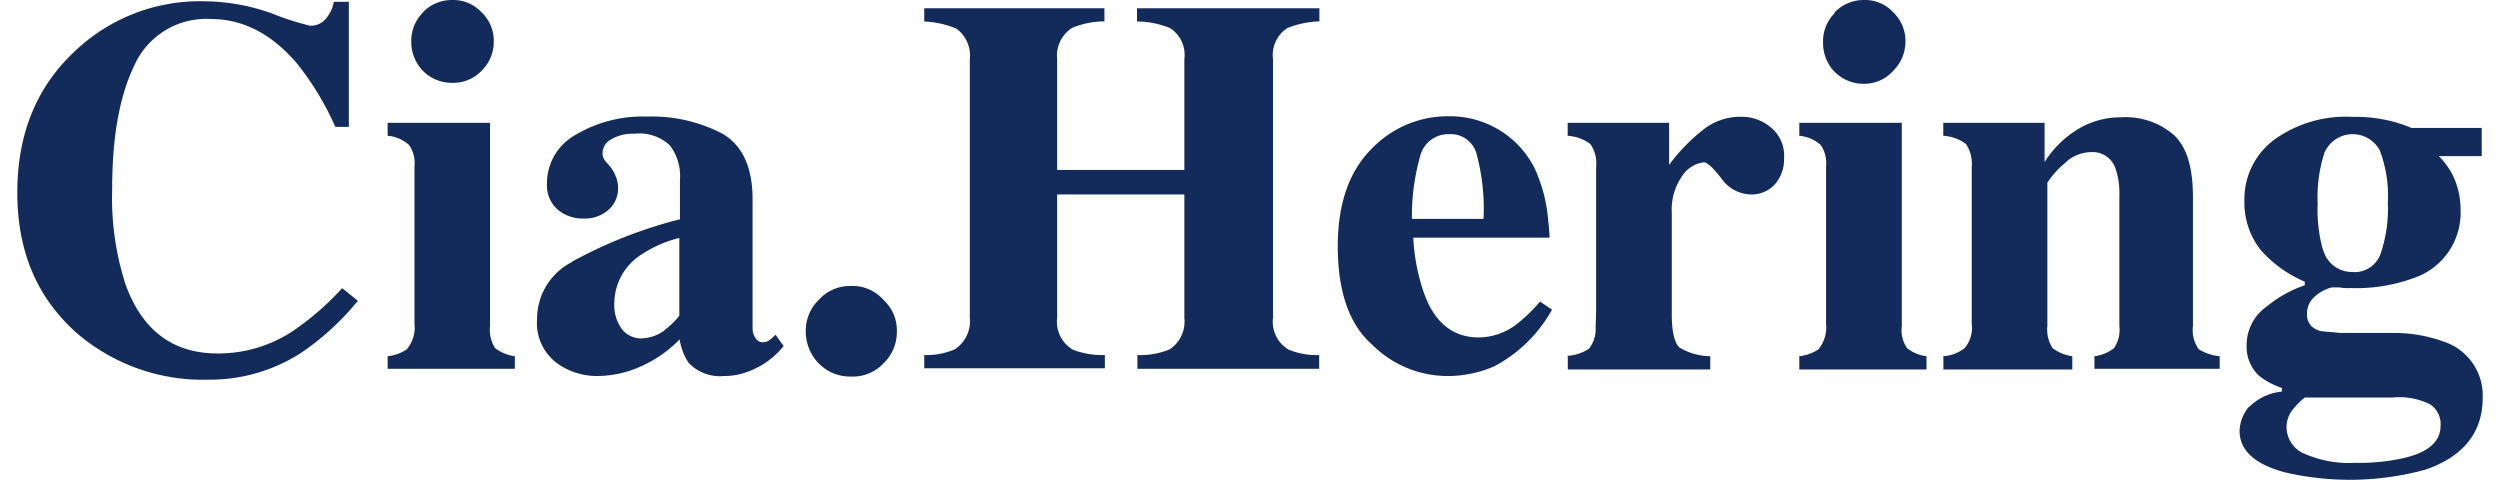 <svg xmlns="http://www.w3.org/2000/svg" width="198" height="38" fill="#132b5b" viewBox="0 0 229.48 44.66">
  <path d="M207.7 37.88a3.73 3.73 0 0 0-.85 2.21c0 1.83 1.39 3.1 4.16 3.86a26.62 26.62 0 0 0 13.12-.23c3.56-1.21 5.35-3.48 5.35-6.69a5.27 5.27 0 0 0-3.59-5.22 13.65 13.65 0 0 0-4.62-.82h-5.06c-.79-.09-1.3-.11-1.56-.14a1.89 1.89 0 0 1-1.12-.5 1.53 1.53 0 0 1-.4-1.15 2.05 2.05 0 0 1 .8-1.66 3.54 3.54 0 0 1 1.52-.79h.68a4 4 0 0 0 1 .06 15.41 15.41 0 0 0 5.87-.91 6.41 6.41 0 0 0 4.42-6.4 7.4 7.4 0 0 0-.52-2.73 6.61 6.61 0 0 0-1.51-2.24h4v-2.62h-6.54a12.63 12.63 0 0 0-2.26-.72 13.65 13.65 0 0 0-3.22-.31 11.38 11.38 0 0 0-7.37 2.18 6.89 6.89 0 0 0-2.7 5.64 7.12 7.12 0 0 0 1.55 4.61 11.51 11.51 0 0 0 4.07 2.91v.33a11.39 11.39 0 0 0-3.57 2 4.36 4.36 0 0 0-1.84 3.55 3.67 3.67 0 0 0 1.18 2.9 7 7 0 0 0 2.1 1.11v.34a5 5 0 0 0-3.09 1.47m5.14 4.3a2.73 2.73 0 0 1-1.62-2.43 2.63 2.63 0 0 1 .6-1.69 6.39 6.39 0 0 1 1.11-1.1h8.17a6.49 6.49 0 0 1 3.46.62 2.19 2.19 0 0 1 1 2c0 1.45-1.1 2.47-3.37 3a18.56 18.56 0 0 1-4.56.46 10.25 10.25 0 0 1-4.74-.85Zm1.76-19a13.7 13.7 0 0 1-.48-4.27 13.34 13.34 0 0 1 .63-4.73 2.86 2.86 0 0 1 5.15-.22 11.82 11.82 0 0 1 .75 4.87 12.93 12.93 0 0 1-.69 4.8 2.56 2.56 0 0 1-2.59 1.65 2.79 2.79 0 0 1-2.77-2.18Zm-35.32 10v1.17h12v-1.23a4 4 0 0 1-1.83-.75 3.19 3.19 0 0 1-.49-2.07V17a8.23 8.23 0 0 1 1.66-1.84 3.52 3.52 0 0 1 2.39-1 2.24 2.24 0 0 1 2.29 1.52 7 7 0 0 1 .36 2.55v12.11a3.06 3.06 0 0 1-.5 2.07 3.77 3.77 0 0 1-1.82.75v1.17H205v-1.17a4.6 4.6 0 0 1-1.94-.64 3.06 3.06 0 0 1-.55-2.18v-12c0-2.77-.58-4.66-1.78-5.78a6.87 6.87 0 0 0-4.94-1.64 7.58 7.58 0 0 0-4.09 1.17 9.42 9.42 0 0 0-3 3v-3.66h-9.43v1.21a3.87 3.87 0 0 1 2.12.77 3.36 3.36 0 0 1 .53 2.12v14.61a2.92 2.92 0 0 1-.67 2.27 3.64 3.64 0 0 1-2 .75Zm-13.41 0v1.17h11.84v-1.23a3.68 3.68 0 0 1-1.81-.75 3 3 0 0 1-.49-2.07V11.43h-9.54v1.21a3.44 3.44 0 0 1 2 .86 3.06 3.06 0 0 1 .49 2v14.64a3.21 3.21 0 0 1-.71 2.38 4 4 0 0 1-1.8.64Zm3.29-32a3.74 3.74 0 0 0-1.08 2.73 3.86 3.86 0 0 0 1.08 2.74 3.81 3.81 0 0 0 2.75 1.11 3.61 3.61 0 0 0 2.69-1.2 3.81 3.81 0 0 0 1.15-2.74 3.69 3.69 0 0 0-1.15-2.73A3.56 3.56 0 0 0 171.92 0a3.79 3.79 0 0 0-2.75 1.13Zm-24.84 32v1.17h13.26v-1.23a5.8 5.8 0 0 1-2.86-.81c-.47-.44-.72-1.46-.72-3.11v-9.4a5.49 5.49 0 0 1 1-3.51 2.78 2.78 0 0 1 2-1.22c.31 0 .85.52 1.61 1.49a3.45 3.45 0 0 0 2.73 1.5 2.91 2.91 0 0 0 2.25-.94 3.5 3.5 0 0 0 .86-2.44 3.37 3.37 0 0 0-1.22-2.85 4.21 4.21 0 0 0-2.75-1 5.55 5.55 0 0 0-3.59 1.23 16.9 16.9 0 0 0-3.14 3.25v-3.92h-9.44v1.21a3.88 3.88 0 0 1 2.11.77 3.13 3.13 0 0 1 .54 2.12V29l-.05 1.46a2.91 2.91 0 0 1-.62 2 4.07 4.07 0 0 1-2 .66Zm-7.84-12.85h-6.67a20.83 20.83 0 0 1 .78-5.88 2.69 2.69 0 0 1 2.67-2 2.49 2.49 0 0 1 2.54 1.73 19.85 19.85 0 0 1 .68 6.15ZM125.91 14c-2 2.11-3 5.07-3 8.9q0 6.38 3.21 9.19A9.94 9.94 0 0 0 133 35a10.83 10.83 0 0 0 4.51-.92 13.15 13.15 0 0 0 5.34-5.26l-1.12-.75a13.77 13.77 0 0 1-2.35 2.24 5.87 5.87 0 0 1-3.33 1.1c-2.42 0-4.13-1.37-5.11-4.12a18.16 18.16 0 0 1-1-5.17h12.68c0-.45-.07-1.11-.16-2a14.27 14.27 0 0 0-1.23-4.46 8.75 8.75 0 0 0-3.32-3.58 8.87 8.87 0 0 0-4.64-1.26 9.83 9.83 0 0 0-7.35 3.18ZM84.42 33v1.28h16.81v-1.23a7.73 7.73 0 0 1-2.93-.48 3 3 0 0 1-1.51-3V18.1h11.84v11.5a3.1 3.1 0 0 1-1.37 2.92 7.24 7.24 0 0 1-3 .53v1.28h16.92v-1.28a6.93 6.93 0 0 1-2.83-.5 3 3 0 0 1-1.47-2.95V5.51a3 3 0 0 1 1.32-2.89 8.58 8.58 0 0 1 3-.63V.77h-16.98V2a8.11 8.11 0 0 1 3.11.63 3 3 0 0 1 1.3 2.89v10.3H96.79V5.51a3.06 3.06 0 0 1 1.4-2.92 8 8 0 0 1 3-.6V.77H84.42V2a8.75 8.75 0 0 1 3 .67 3.1 3.1 0 0 1 1.24 2.85V29.6a3.11 3.11 0 0 1-1.41 2.92 6.67 6.67 0 0 1-2.8.53Zm-9.81-5.1a4 4 0 0 0-1.22 2.94 4.24 4.24 0 0 0 1.22 3 4.08 4.08 0 0 0 3 1.21 3.94 3.94 0 0 0 3-1.21 4.07 4.07 0 0 0 1.26-3 3.86 3.86 0 0 0-1.26-2.94 3.8 3.8 0 0 0-3-1.28 3.91 3.91 0 0 0-3 1.28Zm-23-3.5a5.93 5.93 0 0 0-3.23 5.29 4.66 4.66 0 0 0 1.78 4.06A6.33 6.33 0 0 0 53.91 35a10 10 0 0 0 3.09-.49 11.61 11.61 0 0 0 4.65-2.92 5.53 5.53 0 0 0 .82 2.16 4 4 0 0 0 3.3 1.25 6.1 6.1 0 0 0 2.35-.45 7.54 7.54 0 0 0 3.21-2.34l-.75-1.05a4.6 4.6 0 0 1-.71.59 1.31 1.31 0 0 1-.5.11.79.79 0 0 1-.66-.39 1.65 1.65 0 0 1-.27-.93v-12c0-2.94-.93-5-2.8-6.09a14.14 14.14 0 0 0-7-1.6A12.25 12.25 0 0 0 52 12.53a5.16 5.16 0 0 0-2.7 4.55 3 3 0 0 0 1 2.43 3.61 3.61 0 0 0 2.47.83 3.29 3.29 0 0 0 2.15-.72 2.61 2.61 0 0 0 1-2.15 2.67 2.67 0 0 0-.24-1.11 3.32 3.32 0 0 0-.53-.9l-.29-.32a1.59 1.59 0 0 1-.29-.42.91.91 0 0 1-.09-.44 1.43 1.43 0 0 1 .75-1.28 3.9 3.9 0 0 1 2.21-.55 4.13 4.13 0 0 1 3.3 1.08 4.74 4.74 0 0 1 .94 3.25v3.63a42.38 42.38 0 0 0-10.12 3.99Zm8.67 6.33a3.87 3.87 0 0 1-2.28.77 2.29 2.29 0 0 1-1.68-.81 3.78 3.78 0 0 1-.75-2.48 5.4 5.4 0 0 1 2.56-4.54 10.94 10.94 0 0 1 3.49-1.52v7.24a7.22 7.22 0 0 1-1.39 1.34Zm-25.81 2.43v1.17h11.84v-1.17a4 4 0 0 1-1.83-.75 3.17 3.17 0 0 1-.48-2.07V11.43h-9.53v1.21a3.37 3.37 0 0 1 2 .86 3 3 0 0 1 .5 2v14.64a3.17 3.17 0 0 1-.72 2.38 4 4 0 0 1-1.78.64Zm3.29-32a3.75 3.75 0 0 0-1.09 2.73 3.87 3.87 0 0 0 1.09 2.71 3.78 3.78 0 0 0 2.75 1.11A3.61 3.61 0 0 0 43.2 6.6a3.77 3.77 0 0 0 1.15-2.74 3.65 3.65 0 0 0-1.15-2.73A3.6 3.6 0 0 0 40.51 0a3.76 3.76 0 0 0-2.75 1.13Zm-14.06.09a25.46 25.46 0 0 0 3.54 1.14 1.8 1.8 0 0 0 1.52-.7 3.31 3.31 0 0 0 .7-1.52h1.4v11.64H29.6a26.38 26.38 0 0 0-3.65-6C23.61 3.13 21 1.77 18 1.77a7.32 7.32 0 0 0-7.12 4.35q-2.06 4.26-2.05 11.53a26.11 26.11 0 0 0 1.23 8.78c1.54 4.3 4.41 6.47 8.57 6.47a12.54 12.54 0 0 0 7.14-2.17 25.8 25.8 0 0 0 4.47-3.91L31.7 28a24.77 24.77 0 0 1-5.13 4.74 15.64 15.64 0 0 1-8.73 2.6A18 18 0 0 1 5.53 31C1.84 27.72 0 23.4 0 17.94S1.77 8.15 5.29 4.83A16.87 16.87 0 0 1 17.41.12a19 19 0 0 1 6.29 1.13Z"/>
</svg>
